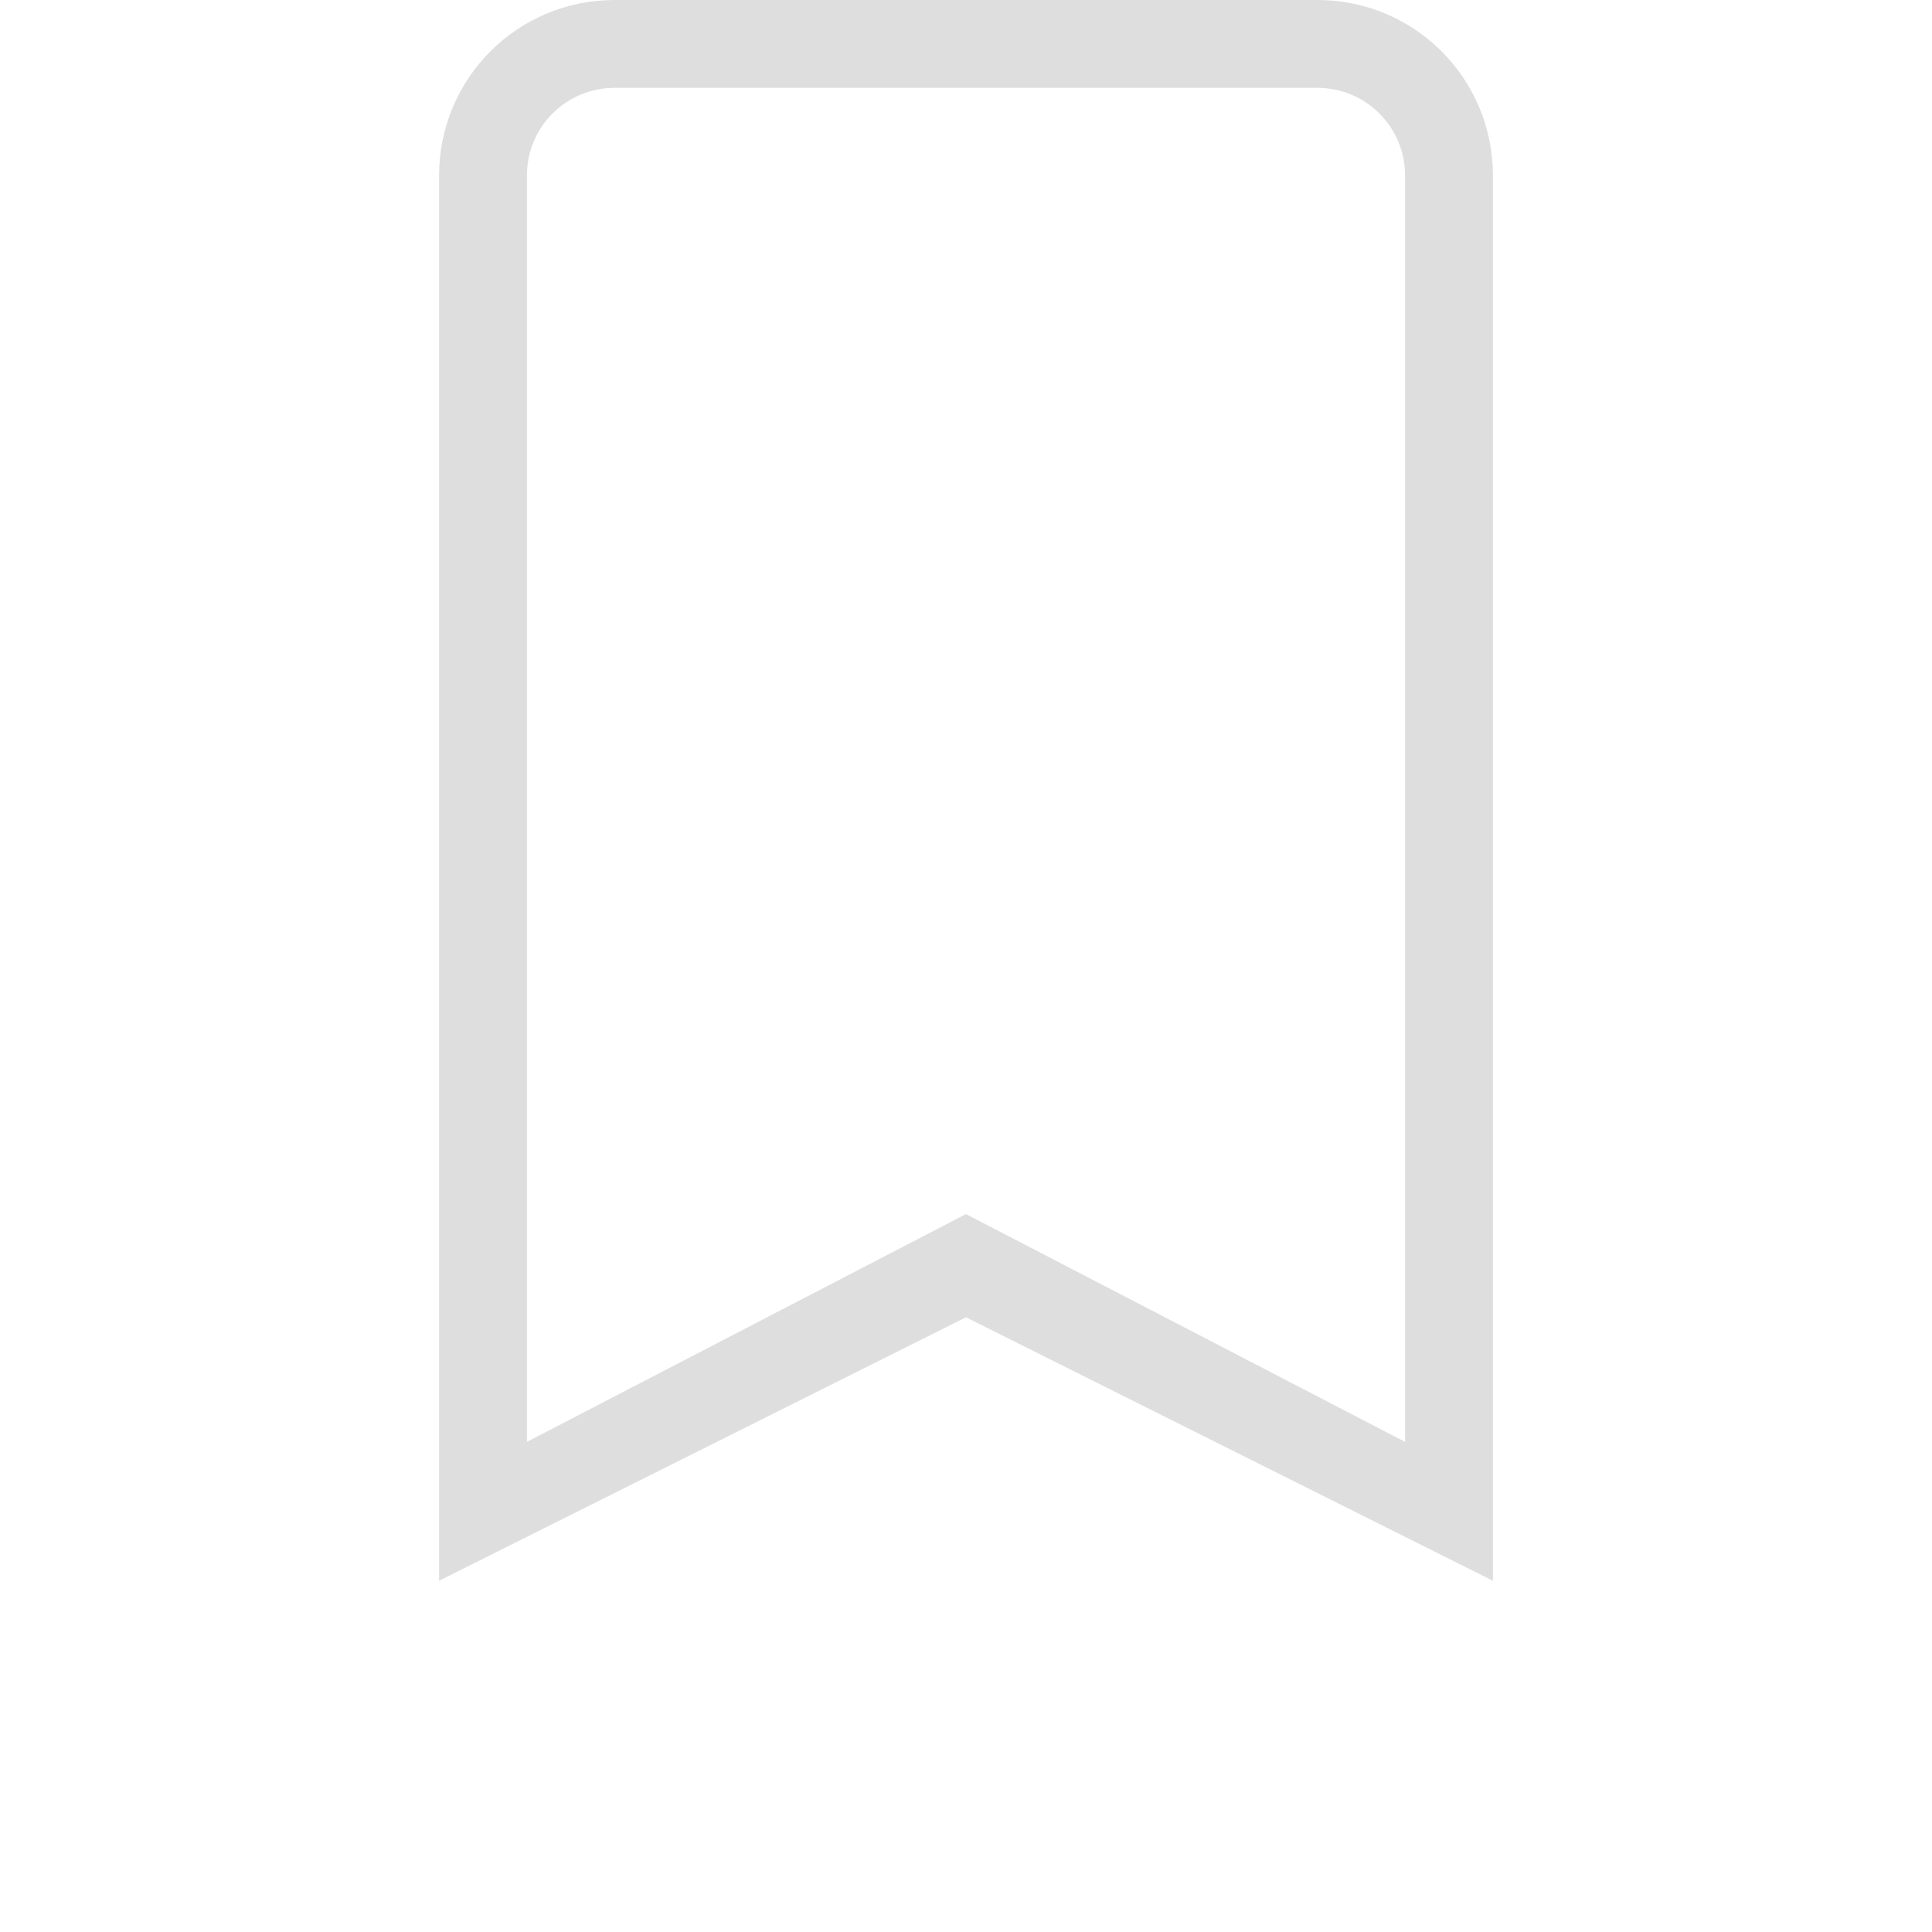 <svg version="1.1" viewBox="0 0 22 22" xmlns="http://www.w3.org/2000/svg">
 <defs>
  <style id="current-color-scheme" type="text/css">.ColorScheme-Text {
        color:#dedede;
      }</style>
 </defs>
 <path class="ColorScheme-Text" d="m7 0c-1.108 0-2 0.892-2 2v16l6-3 6 3v-16c0-1.108-0.892-2-2-2zm0 1h8c0.554 0 1 0.446 1 1v14.419l-5-2.594-5 2.594v-14.419c0-0.554 0.446-1 1-1z" fill="currentColor"/>
</svg>
